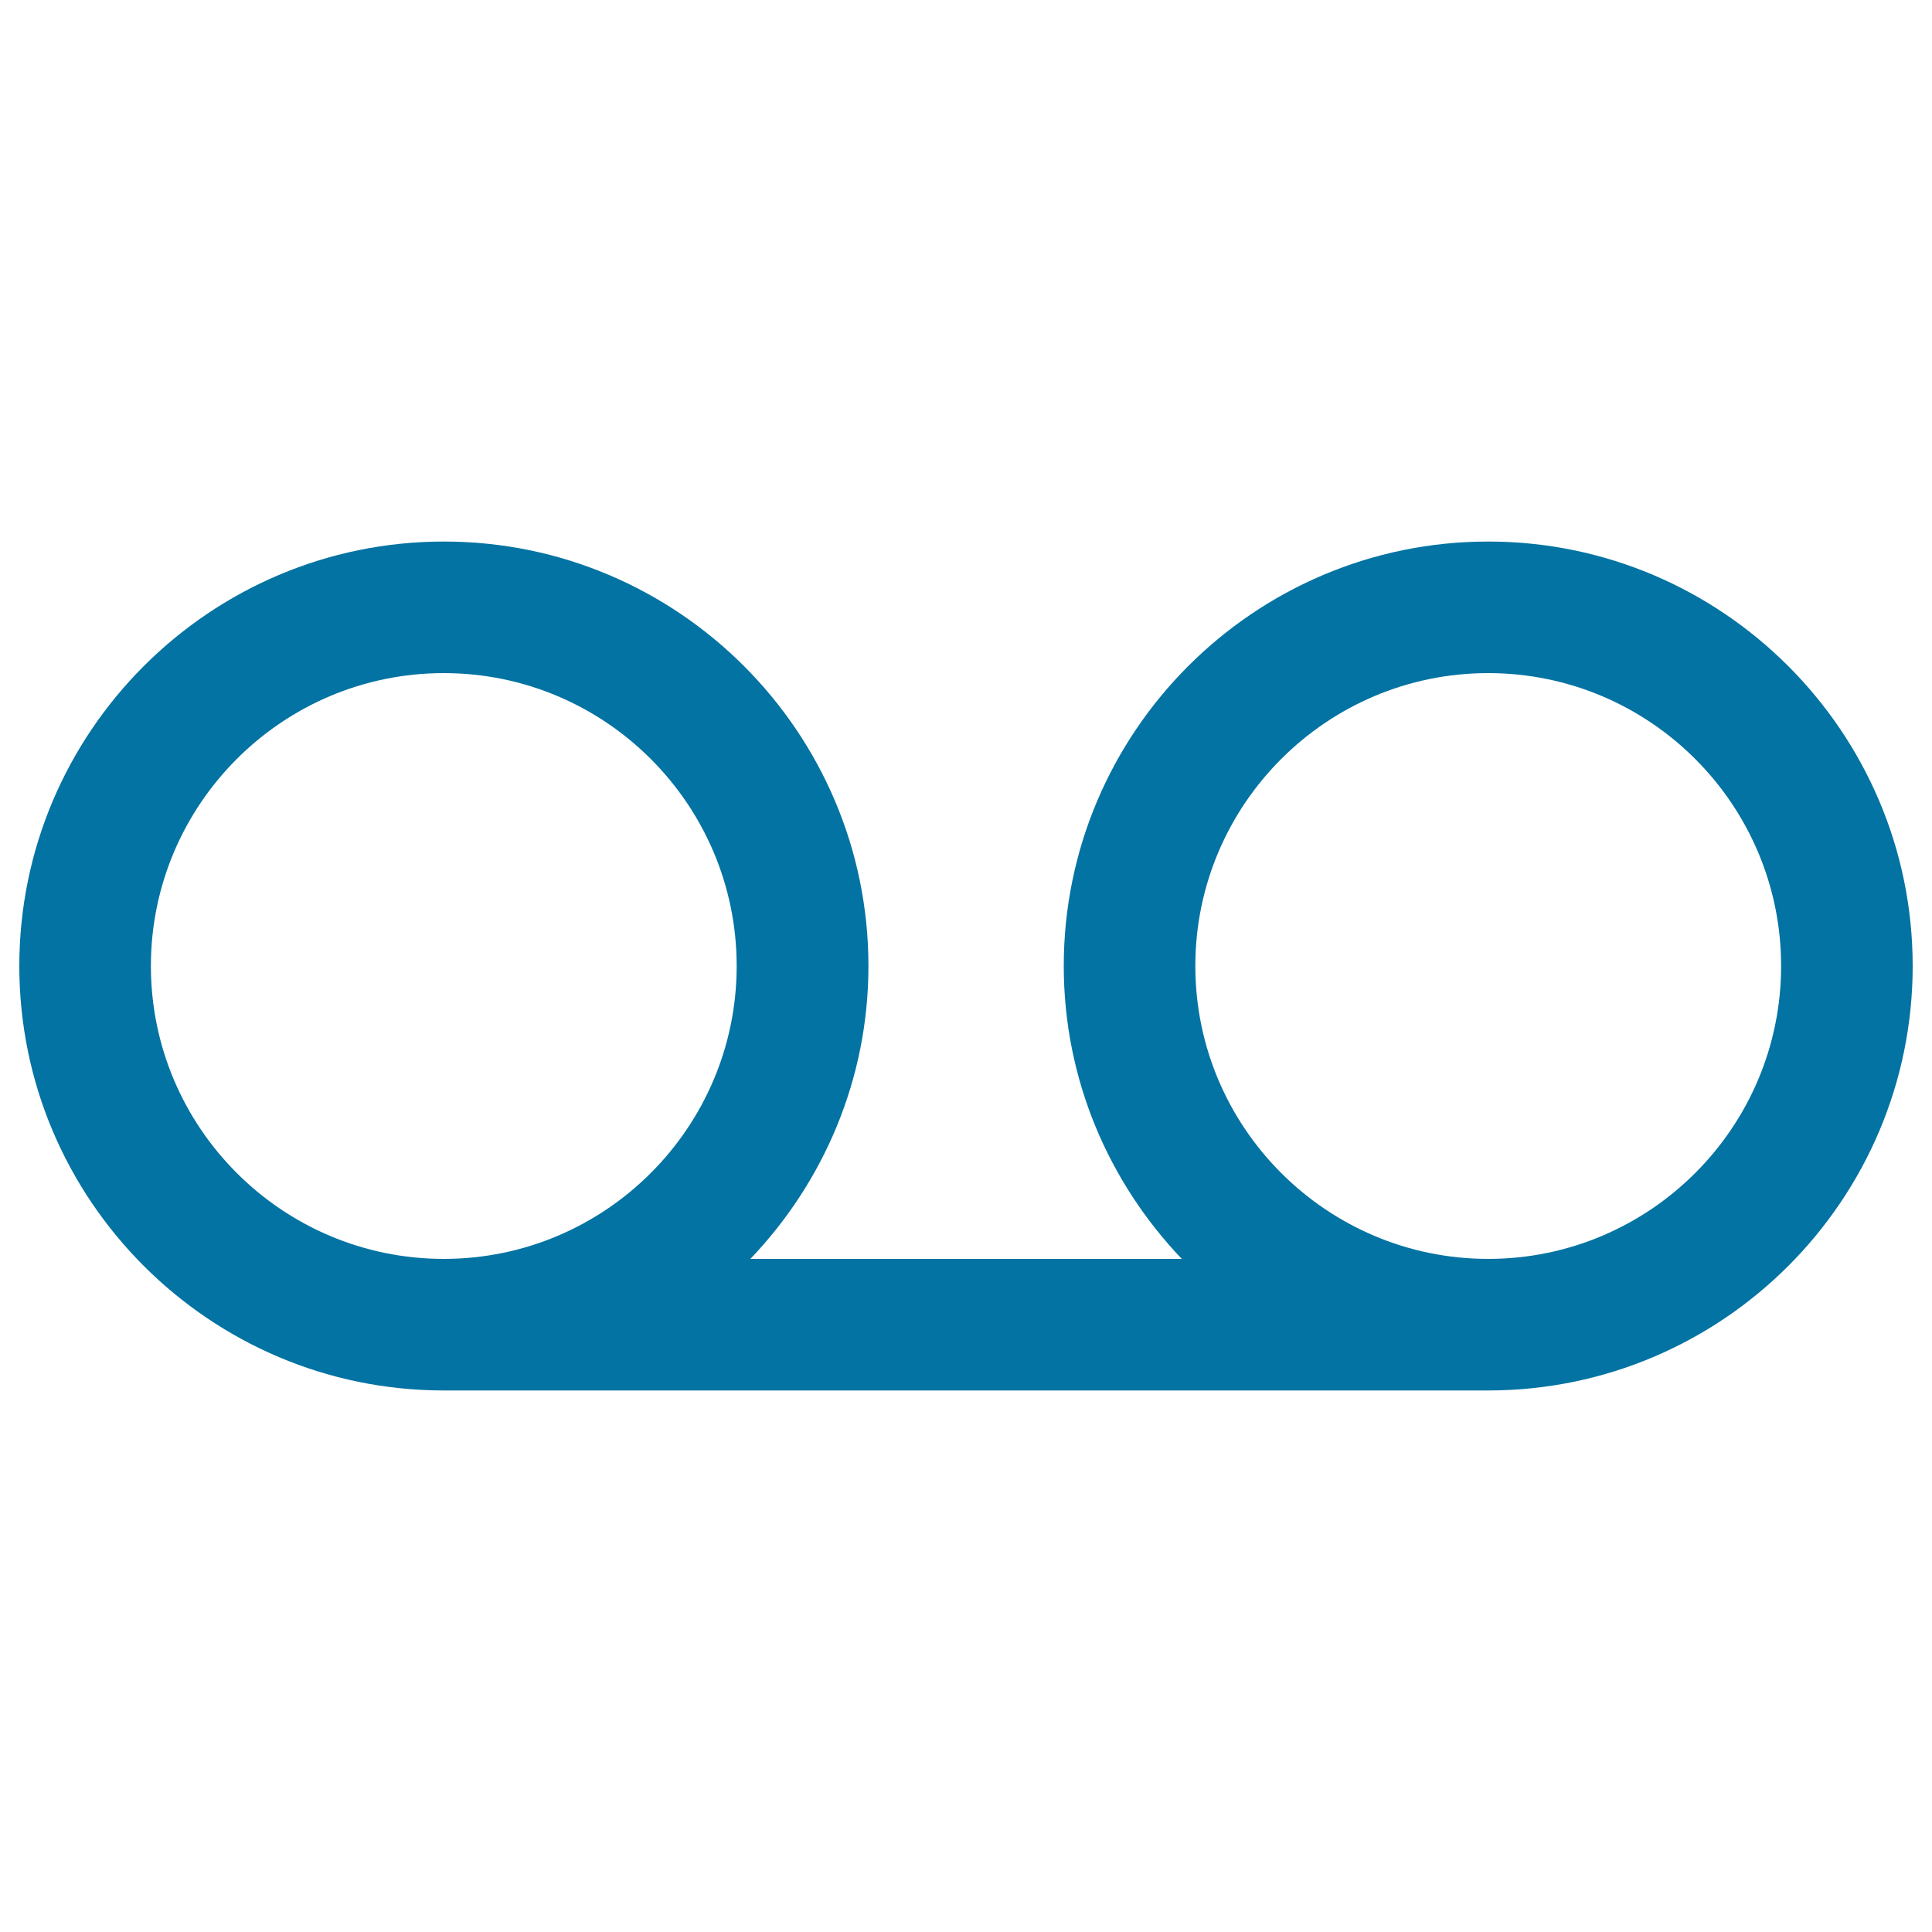 <svg xmlns="http://www.w3.org/2000/svg" viewBox="0 0 1000 1000" style="fill:#0273a2">
<title>Cassette Tape SVG icon</title>
<g><path d="M770.3,280.3c-121.1,0-219.7,98.6-219.7,219.7c0,58.8,23.4,112.1,61.1,151.6H388.4c37.7-39.5,61.1-92.8,61.1-151.6c0-121.1-98.6-219.7-219.7-219.7C108.6,280.3,10,378.9,10,500c0,121.1,98.6,219.7,219.7,219.7h540.6C891.4,719.7,990,621.2,990,500C990,378.9,891.4,280.3,770.3,280.3z M78.1,500c0-83.6,68-151.6,151.6-151.6c83.6,0,151.6,68,151.6,151.6c0,83.6-68,151.6-151.6,151.6C146.1,651.6,78.1,583.6,78.1,500z M770.3,651.6c-83.6,0-151.6-68-151.6-151.6s68-151.6,151.6-151.6c83.6,0,151.6,68,151.6,151.6C921.9,583.6,853.9,651.6,770.3,651.6z"/></g>
</svg>